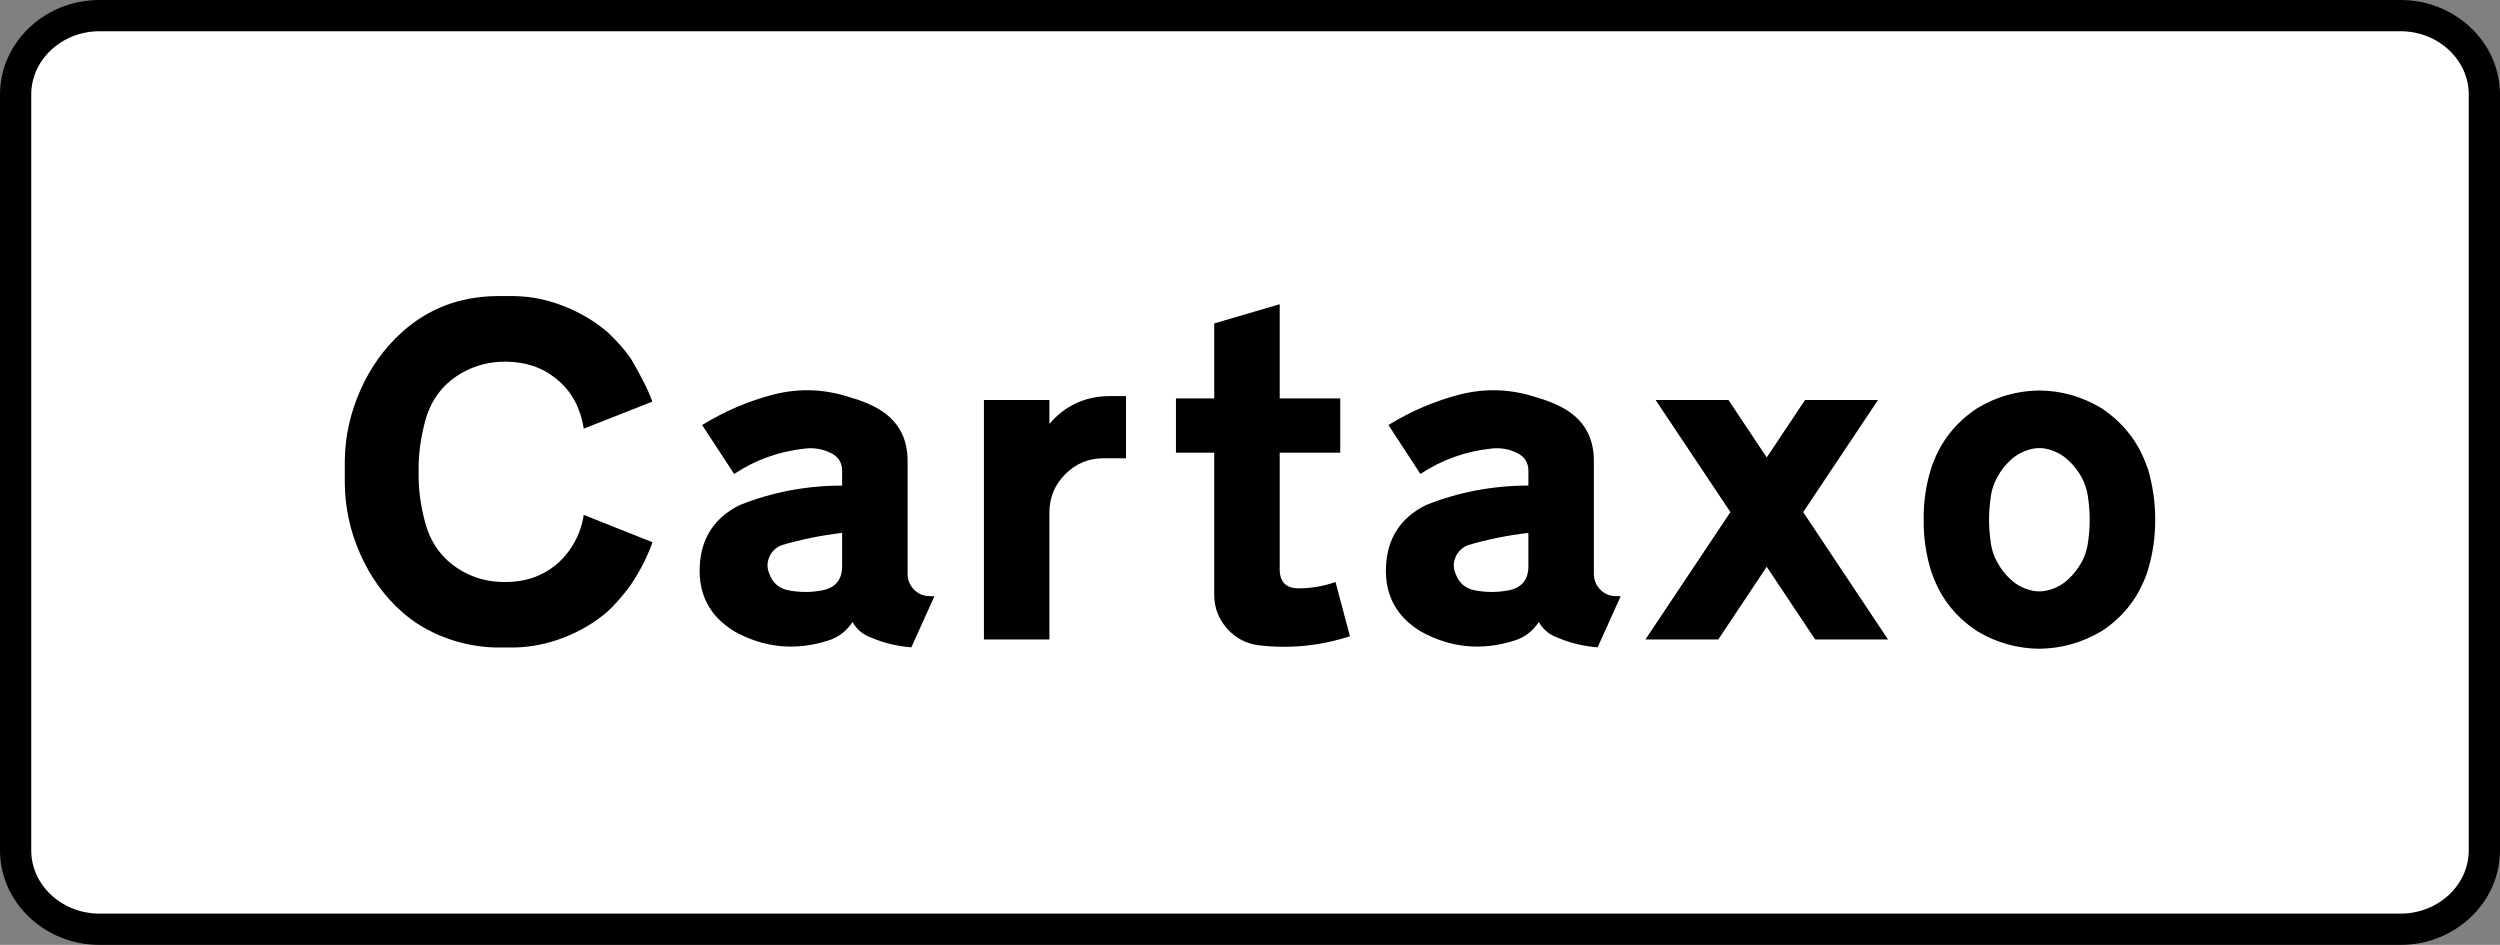 <?xml version="1.0" encoding="UTF-8" standalone="no"?> <!-- Created with Inkscape (http://www.inkscape.org/) --> <svg xmlns:dc="http://purl.org/dc/elements/1.1/" xmlns:cc="http://creativecommons.org/ns#" xmlns:rdf="http://www.w3.org/1999/02/22-rdf-syntax-ns#" xmlns:svg="http://www.w3.org/2000/svg" xmlns="http://www.w3.org/2000/svg" xmlns:sodipodi="http://sodipodi.sourceforge.net/DTD/sodipodi-0.dtd" xmlns:inkscape="http://www.inkscape.org/namespaces/inkscape" width="777.345" height="293.797" id="svg5058" version="1.1" inkscape:version="0.47 r22583" sodipodi:docname="Portugal road sign N2a.svg"><rect width="100%" height="100%" fill="#808080" stroke="none"/>   <defs id="defs5060">     <inkscape:perspective sodipodi:type="inkscape:persp3d" inkscape:vp_x="0 : 526.18109 : 1" inkscape:vp_y="0 : 1000 : 0" inkscape:vp_z="744.09448 : 526.18109 : 1" inkscape:persp3d-origin="372.04724 : 350.78739 : 1" id="perspective5066"/>     <inkscape:perspective id="perspective5048" inkscape:persp3d-origin="0.5 : 0.33333333 : 1" inkscape:vp_z="1 : 0.5 : 1" inkscape:vp_y="0 : 1000 : 0" inkscape:vp_x="0 : 0.5 : 1" sodipodi:type="inkscape:persp3d"/>     <inkscape:perspective id="perspective5867" inkscape:persp3d-origin="0.5 : 0.33333333 : 1" inkscape:vp_z="1 : 0.5 : 1" inkscape:vp_y="0 : 1000 : 0" inkscape:vp_x="0 : 0.5 : 1" sodipodi:type="inkscape:persp3d"/>     <inkscape:perspective id="perspective5904" inkscape:persp3d-origin="0.5 : 0.33333333 : 1" inkscape:vp_z="1 : 0.5 : 1" inkscape:vp_y="0 : 1000 : 0" inkscape:vp_x="0 : 0.5 : 1" sodipodi:type="inkscape:persp3d"/>     <inkscape:perspective id="perspective5974" inkscape:persp3d-origin="0.5 : 0.33333333 : 1" inkscape:vp_z="1 : 0.5 : 1" inkscape:vp_y="0 : 1000 : 0" inkscape:vp_x="0 : 0.5 : 1" sodipodi:type="inkscape:persp3d"/>     <inkscape:perspective id="perspective6017" inkscape:persp3d-origin="0.5 : 0.33333333 : 1" inkscape:vp_z="1 : 0.5 : 1" inkscape:vp_y="0 : 1000 : 0" inkscape:vp_x="0 : 0.5 : 1" sodipodi:type="inkscape:persp3d"/>     <inkscape:perspective id="perspective6051" inkscape:persp3d-origin="0.5 : 0.33333333 : 1" inkscape:vp_z="1 : 0.5 : 1" inkscape:vp_y="0 : 1000 : 0" inkscape:vp_x="0 : 0.5 : 1" sodipodi:type="inkscape:persp3d"/>     <inkscape:perspective id="perspective6088" inkscape:persp3d-origin="0.5 : 0.33333333 : 1" inkscape:vp_z="1 : 0.5 : 1" inkscape:vp_y="0 : 1000 : 0" inkscape:vp_x="0 : 0.5 : 1" sodipodi:type="inkscape:persp3d"/>     <inkscape:perspective id="perspective6128" inkscape:persp3d-origin="0.5 : 0.33333333 : 1" inkscape:vp_z="1 : 0.5 : 1" inkscape:vp_y="0 : 1000 : 0" inkscape:vp_x="0 : 0.5 : 1" sodipodi:type="inkscape:persp3d"/>     <inkscape:perspective id="perspective6178" inkscape:persp3d-origin="0.5 : 0.33333333 : 1" inkscape:vp_z="1 : 0.5 : 1" inkscape:vp_y="0 : 1000 : 0" inkscape:vp_x="0 : 0.5 : 1" sodipodi:type="inkscape:persp3d"/>     <inkscape:perspective id="perspective6212" inkscape:persp3d-origin="0.5 : 0.33333333 : 1" inkscape:vp_z="1 : 0.5 : 1" inkscape:vp_y="0 : 1000 : 0" inkscape:vp_x="0 : 0.5 : 1" sodipodi:type="inkscape:persp3d"/>     <inkscape:perspective id="perspective6246" inkscape:persp3d-origin="0.5 : 0.33333333 : 1" inkscape:vp_z="1 : 0.5 : 1" inkscape:vp_y="0 : 1000 : 0" inkscape:vp_x="0 : 0.5 : 1" sodipodi:type="inkscape:persp3d"/>     <inkscape:perspective id="perspective6292" inkscape:persp3d-origin="0.5 : 0.33333333 : 1" inkscape:vp_z="1 : 0.5 : 1" inkscape:vp_y="0 : 1000 : 0" inkscape:vp_x="0 : 0.5 : 1" sodipodi:type="inkscape:persp3d"/>     <inkscape:perspective id="perspective6362" inkscape:persp3d-origin="0.5 : 0.33333333 : 1" inkscape:vp_z="1 : 0.5 : 1" inkscape:vp_y="0 : 1000 : 0" inkscape:vp_x="0 : 0.5 : 1" sodipodi:type="inkscape:persp3d"/>     <inkscape:perspective id="perspective6411" inkscape:persp3d-origin="0.5 : 0.33333333 : 1" inkscape:vp_z="1 : 0.5 : 1" inkscape:vp_y="0 : 1000 : 0" inkscape:vp_x="0 : 0.5 : 1" sodipodi:type="inkscape:persp3d"/>     <inkscape:perspective id="perspective6502" inkscape:persp3d-origin="0.5 : 0.33333333 : 1" inkscape:vp_z="1 : 0.5 : 1" inkscape:vp_y="0 : 1000 : 0" inkscape:vp_x="0 : 0.5 : 1" sodipodi:type="inkscape:persp3d"/>     <inkscape:perspective id="perspective6560" inkscape:persp3d-origin="0.5 : 0.33333333 : 1" inkscape:vp_z="1 : 0.5 : 1" inkscape:vp_y="0 : 1000 : 0" inkscape:vp_x="0 : 0.5 : 1" sodipodi:type="inkscape:persp3d"/>     <inkscape:perspective id="perspective6621" inkscape:persp3d-origin="0.5 : 0.33333333 : 1" inkscape:vp_z="1 : 0.5 : 1" inkscape:vp_y="0 : 1000 : 0" inkscape:vp_x="0 : 0.5 : 1" sodipodi:type="inkscape:persp3d"/>     <inkscape:perspective id="perspective6667" inkscape:persp3d-origin="0.5 : 0.33333333 : 1" inkscape:vp_z="1 : 0.5 : 1" inkscape:vp_y="0 : 1000 : 0" inkscape:vp_x="0 : 0.5 : 1" sodipodi:type="inkscape:persp3d"/>     <inkscape:perspective id="perspective6764" inkscape:persp3d-origin="0.5 : 0.33333333 : 1" inkscape:vp_z="1 : 0.5 : 1" inkscape:vp_y="0 : 1000 : 0" inkscape:vp_x="0 : 0.5 : 1" sodipodi:type="inkscape:persp3d"/>     <inkscape:perspective id="perspective6852" inkscape:persp3d-origin="0.5 : 0.33333333 : 1" inkscape:vp_z="1 : 0.5 : 1" inkscape:vp_y="0 : 1000 : 0" inkscape:vp_x="0 : 0.5 : 1" sodipodi:type="inkscape:persp3d"/>     <inkscape:perspective id="perspective6901" inkscape:persp3d-origin="0.5 : 0.33333333 : 1" inkscape:vp_z="1 : 0.5 : 1" inkscape:vp_y="0 : 1000 : 0" inkscape:vp_x="0 : 0.5 : 1" sodipodi:type="inkscape:persp3d"/>     <inkscape:perspective id="perspective6932" inkscape:persp3d-origin="0.5 : 0.33333333 : 1" inkscape:vp_z="1 : 0.5 : 1" inkscape:vp_y="0 : 1000 : 0" inkscape:vp_x="0 : 0.5 : 1" sodipodi:type="inkscape:persp3d"/>     <inkscape:perspective id="perspective6963" inkscape:persp3d-origin="0.5 : 0.33333333 : 1" inkscape:vp_z="1 : 0.5 : 1" inkscape:vp_y="0 : 1000 : 0" inkscape:vp_x="0 : 0.5 : 1" sodipodi:type="inkscape:persp3d"/>     <inkscape:perspective id="perspective7006" inkscape:persp3d-origin="0.5 : 0.33333333 : 1" inkscape:vp_z="1 : 0.5 : 1" inkscape:vp_y="0 : 1000 : 0" inkscape:vp_x="0 : 0.5 : 1" sodipodi:type="inkscape:persp3d"/>     <inkscape:perspective id="perspective7061" inkscape:persp3d-origin="0.5 : 0.33333333 : 1" inkscape:vp_z="1 : 0.5 : 1" inkscape:vp_y="0 : 1000 : 0" inkscape:vp_x="0 : 0.5 : 1" sodipodi:type="inkscape:persp3d"/>     <inkscape:perspective id="perspective7092" inkscape:persp3d-origin="0.5 : 0.33333333 : 1" inkscape:vp_z="1 : 0.5 : 1" inkscape:vp_y="0 : 1000 : 0" inkscape:vp_x="0 : 0.5 : 1" sodipodi:type="inkscape:persp3d"/>     <inkscape:perspective id="perspective7129" inkscape:persp3d-origin="0.5 : 0.33333333 : 1" inkscape:vp_z="1 : 0.5 : 1" inkscape:vp_y="0 : 1000 : 0" inkscape:vp_x="0 : 0.5 : 1" sodipodi:type="inkscape:persp3d"/>     <inkscape:perspective id="perspective7172" inkscape:persp3d-origin="0.5 : 0.33333333 : 1" inkscape:vp_z="1 : 0.5 : 1" inkscape:vp_y="0 : 1000 : 0" inkscape:vp_x="0 : 0.5 : 1" sodipodi:type="inkscape:persp3d"/>     <inkscape:perspective id="perspective7233" inkscape:persp3d-origin="0.5 : 0.33333333 : 1" inkscape:vp_z="1 : 0.5 : 1" inkscape:vp_y="0 : 1000 : 0" inkscape:vp_x="0 : 0.5 : 1" sodipodi:type="inkscape:persp3d"/>     <inkscape:perspective id="perspective7267" inkscape:persp3d-origin="0.5 : 0.33333333 : 1" inkscape:vp_z="1 : 0.5 : 1" inkscape:vp_y="0 : 1000 : 0" inkscape:vp_x="0 : 0.5 : 1" sodipodi:type="inkscape:persp3d"/>   </defs>   <sodipodi:namedview id="base" pagecolor="#ffffff" bordercolor="#666666" borderopa3="1.0" inkscape:pageopa3="0.0" inkscape:pageshadow="2" inkscape:zoom="0.3649472" inkscape:cx="716.50766" inkscape:cy="55.324602" inkscape:document-units="px" inkscape:current-layer="layer1" showgrid="false" inkscape:window-width="1680" inkscape:window-height="987" inkscape:window-x="-4" inkscape:window-y="-4" inkscape:window-maximized="1"/>      <g inkscape:label="Livello 1" inkscape:groupmode="layer" id="layer1" transform="translate(493.606,-293.89)">     <path d="m -462.697,293.89 715.527,0 c 17.004,0 30.909,13.214 30.909,29.379 l 0,235.039 c 0,16.164 -13.905,29.379 -30.909,29.379 l -715.527,0 c -17.006,0 -30.909,-13.214 -30.909,-29.379 l 0,-235.039 c 0,-16.164 13.903,-29.379 30.909,-29.379" style="fill:#000000;fill-opa3:1;fill-rule:evenodd;stroke:none" id="path4940"/>     <path d="m -462.702,303.607 715.532,0 c 11.655,0 21.193,8.847 21.193,19.657 l 0,235.045 c 0,10.815 -9.538,19.657 -21.193,19.657 l -715.532,0 c -11.657,0 -21.188,-8.842 -21.188,-19.657 l 0,-235.045 c 0,-10.81 9.531,-19.657 21.188,-19.657" style="fill:#ffffff;fill-opa3:1;fill-rule:evenodd;stroke:none" id="path4942"/>     <path d="m -386.387,436.887 c 0.096,-7.433 1.721,-14.678 4.864,-21.746 3.148,-7.089 7.471,-13.098 12.995,-18.049 8.042,-7.19 17.686,-10.911 28.923,-11.136 0.399,0 0.884,0 1.457,0 0.594,0 1.093,0 1.531,0 0.418,0 0.905,0 1.458,0 0.554,0 1.059,0 1.496,0 5.262,0.082 10.402,1.146 15.439,3.143 5.039,1.997 9.538,4.674 13.463,7.992 3.056,2.881 5.524,5.68 7.38,8.405 1.22,2.105 2.434,4.29 3.615,6.549 1.2,2.28 2.19,4.518 3.008,6.724 l -21.333,8.405 c -1.283,-8.109 -5.296,-14.07 -12.054,-17.873 -3.562,-1.964 -7.73,-2.955 -12.525,-2.955 0,0 0.014,0 0.027,0 0.014,0 0.014,0 0.014,0 -4.532,0 -8.774,1.045 -12.666,3.109 -6.109,3.27 -10.108,8.27 -12.017,15.012 -1.424,5.228 -2.139,10.267 -2.139,15.11 0,0.11 0,0.278 0,0.52 0,0.23 0,0.404 0,0.506 0,0.11 0,0.278 0,0.506 0,0.244 0,0.413 0,0.52 0,4.883 0.714,9.917 2.139,15.11 1.909,6.744 5.908,11.763 12.018,15.062 3.771,2.035 7.992,3.059 12.666,3.059 4.014,0 7.536,-0.694 10.597,-2.084 3.769,-1.671 6.875,-4.208 9.327,-7.593 2.463,-3.387 3.993,-7.123 4.602,-11.204 l 21.381,8.511 c -1.599,4.533 -3.892,9.017 -6.88,13.429 -2.328,3.196 -4.722,5.923 -7.171,8.196 -3.925,3.352 -8.424,6.03 -13.463,7.992 -5.037,1.964 -10.177,3.003 -15.439,3.111 -0.437,0 -0.942,0 -1.496,0 -0.554,0 -1.041,0 -1.459,0 -0.437,0 -0.938,0 -1.53,0 -0.573,0 -1.057,0 -1.457,0 -5.3,-0.137 -10.495,-1.167 -15.547,-3.056 -5.071,-1.914 -9.536,-4.554 -13.376,-7.939 -5.524,-4.902 -9.847,-10.86 -12.995,-17.928 -3.143,-7.055 -4.756,-14.347 -4.864,-21.868 0,-0.572 0,-1.219 0,-1.915 0,-0.694 0,-1.335 0,-1.909 0,-0.537 0,-1.165 0,-1.86 0,-0.695 0,-1.318 0,-1.856 z m 148.722,40.509 c 3.872,-0.856 5.834,-3.25 5.908,-7.229 l 0,0 0,-10.577 0,0 c -6.448,0.749 -12.7,2.016 -18.778,3.805 l 0,0 c -1.827,0.728 -3.13,1.963 -3.873,3.716 -0.747,1.774 -0.734,3.527 0.055,5.246 l 0,0 c 0.956,2.706 2.852,4.393 5.699,5.039 l 0,0 c 3.663,0.745 7.33,0.745 10.995,0 z m -27.723,12.729 0,0 c -7.505,-4.621 -11.048,-11.326 -10.649,-20.115 0.417,-8.789 4.552,-15.148 12.423,-19.073 l 0,0 c 10.145,-4.048 20.754,-6.059 31.857,-6.059 l 0,0 0,-4.782 0,0 c -0.069,-2.516 -1.268,-4.304 -3.615,-5.402 l 0,0 c -2.502,-1.213 -5.174,-1.666 -7.992,-1.316 l 0,0 c -7.973,0.85 -15.3,3.474 -21.971,7.886 l 0,0 -9.936,-15.216 0,0 c 6.964,-4.31 14.45,-7.507 22.496,-9.572 l 0,0 c 8.04,-1.963 15.998,-1.597 23.865,1.08 l 0,0 c 2.482,0.675 4.916,1.632 7.33,2.847 l 0,0 c 6.792,3.562 10.179,9.139 10.179,16.747 l 0,0 0,35.155 0,0 c 0,1.875 0.642,3.474 1.928,4.849 1.303,1.351 2.881,2.046 4.796,2.084 l 0,0 1.613,0.055 -7.171,15.876 0,0 c -4.449,-0.344 -8.633,-1.37 -12.56,-3.056 l 0,0 c -2.487,-0.884 -4.396,-2.502 -5.752,-4.828 l 0,0.041 c -1.875,2.831 -4.357,4.727 -7.486,5.713 l 0,0 c -10.246,3.284 -20.026,2.312 -29.355,-2.9 z m 98.082,-36.862 0,0 0,39.451 -20.362,0 0,-74.45 20.362,0 0,7.433 0,0 c 4.95,-5.767 11.238,-8.649 18.865,-8.649 l 0,0 4.95,0 0,19.332 -6.933,0 0,0 c -4.674,0 -8.667,1.652 -11.951,4.95 -3.299,3.32 -4.931,7.298 -4.931,11.932 z m 71.608,-64.772 0,29.267 18.826,0 0,16.888 -18.826,0 0,36.234 0,0 c 0,3.978 1.978,5.956 5.956,5.956 l 0,0 c 3.945,-0.041 7.73,-0.694 11.398,-1.978 l 0,0 4.48,16.831 -0.055,0.055 c -9.223,2.987 -18.637,3.925 -28.242,2.794 l 0,0 c -3.959,-0.502 -7.278,-2.241 -9.921,-5.228 -2.638,-2.989 -3.973,-6.477 -3.973,-10.489 l 0,0 0,-44.173 -11.903,0 0,-16.887 11.903,0 0,-23.311 20.357,-5.956 z m 71.418,88.904 c 3.872,-0.856 5.836,-3.25 5.908,-7.229 l 0,0 0,-10.577 0,0 c -6.448,0.749 -12.7,2.016 -18.778,3.805 l 0,0 c -1.827,0.728 -3.128,1.963 -3.872,3.716 -0.749,1.774 -0.734,3.527 0.055,5.246 l 0,0 c 0.958,2.706 2.852,4.393 5.699,5.039 l 0,0 c 3.664,0.745 7.332,0.745 10.995,0 z m -27.721,12.729 0,0 c -7.507,-4.621 -11.048,-11.326 -10.65,-20.115 0.418,-8.789 4.552,-15.148 12.423,-19.073 l 0,0 c 10.145,-4.048 20.756,-6.059 31.857,-6.059 l 0,0 0,-4.782 0,0 c -0.069,-2.516 -1.268,-4.304 -3.615,-5.402 l 0,0 c -2.502,-1.213 -5.174,-1.666 -7.992,-1.316 l 0,0 c -7.973,0.85 -15.299,3.474 -21.969,7.886 l 0,0 -9.936,-15.216 0,0 c 6.962,-4.31 14.449,-7.507 22.494,-9.572 l 0,0 c 8.042,-1.963 16,-1.597 23.865,1.08 l 0,0 c 2.483,0.675 4.917,1.632 7.332,2.847 l 0,0 c 6.791,3.562 10.177,9.139 10.177,16.747 l 0,0 0,35.155 0,0 c 0,1.875 0.642,3.474 1.93,4.849 1.301,1.351 2.881,2.046 4.794,2.084 l 0,0 1.613,0.055 -7.169,15.876 0,0 c -4.451,-0.344 -8.635,-1.37 -12.56,-3.056 l 0,0 c -2.487,-0.884 -4.396,-2.502 -5.752,-4.828 l 0,0.041 c -1.875,2.831 -4.358,4.727 -7.486,5.713 l 0,0 c -10.248,3.284 -20.027,2.312 -29.355,-2.9 z m 107.74,-20.012 -15.062,22.602 -22.65,0 26.42,-39.587 -23.262,-34.863 22.655,0 11.898,17.859 11.912,-17.859 22.689,0 -23.262,34.863 26.371,39.587 -22.655,0 -15.055,-22.602 z m 120.785,-14.604 0,0 c 0.027,5.402 -0.749,10.717 -2.346,15.926 l 0,0 -0.313,0.921 0,0 c -2.677,7.502 -7.331,13.425 -13.982,17.768 l 0,0 c -6.049,3.594 -12.51,5.421 -19.404,5.49 l 0,0 c -6.88,-0.069 -13.322,-1.896 -19.331,-5.49 l 0,0 c -6.726,-4.412 -11.379,-10.354 -13.988,-17.822 l 0,0.055 -0.313,-0.923 0,0 c -1.632,-5.315 -2.394,-10.645 -2.293,-15.979 l 0,0 c -0.11,-5.281 0.661,-10.598 2.293,-15.932 l 0,0 0.313,-0.85 0,0 c 2.609,-7.433 7.262,-13.376 13.988,-17.822 l 0,0 c 5.97,-3.628 12.436,-5.469 19.385,-5.543 l 0,0 c 6.893,0.069 13.336,1.915 19.35,5.543 l 0,0 c 6.665,4.446 11.339,10.388 13.982,17.822 l 0,0 0.313,0.85 0.055,0 c 1.565,5.402 2.328,10.738 2.293,15.984 z m -33.043,-21.873 0,0 c -1.997,-0.554 -3.973,-0.554 -5.937,0 l 0,0 c -2.312,0.646 -4.309,1.74 -5.961,3.304 l 0,0 c -1.7,1.525 -3.109,3.332 -4.216,5.45 l 0,0 c -0.821,1.464 -1.409,3.076 -1.793,4.883 l 0,0 c -0.466,2.813 -0.71,5.539 -0.71,8.182 l 0,0 c 0,2.657 0.244,5.402 0.71,8.249 l 0,0 c 0.384,1.861 0.972,3.493 1.793,4.883 l 0,0 c 1.108,2.137 2.516,3.959 4.216,5.456 l 0,0 c 1.652,1.594 3.649,2.693 5.961,3.299 l 0,0 c 1.964,0.572 3.94,0.572 5.937,0 l 0,0 c 2.28,-0.607 4.257,-1.705 5.963,-3.299 l 0,0 c 1.632,-1.462 3.056,-3.284 4.269,-5.456 l 0,0 c 0.783,-1.458 1.356,-3.076 1.74,-4.883 l 0,0 c 0.466,-2.778 0.709,-5.505 0.709,-8.196 l 0,0 c 0,-2.643 -0.243,-5.389 -0.709,-8.236 l 0,0 c -0.418,-1.806 -0.99,-3.419 -1.74,-4.883 l 0,0 c -1.146,-2.084 -2.569,-3.891 -4.269,-5.45 l 0,0 c -1.705,-1.565 -3.683,-2.658 -5.963,-3.304" style="fill:#000000;fill-opa3:1;fill-rule:nonzero;stroke:none" id="path4946"/>   </g> </svg>